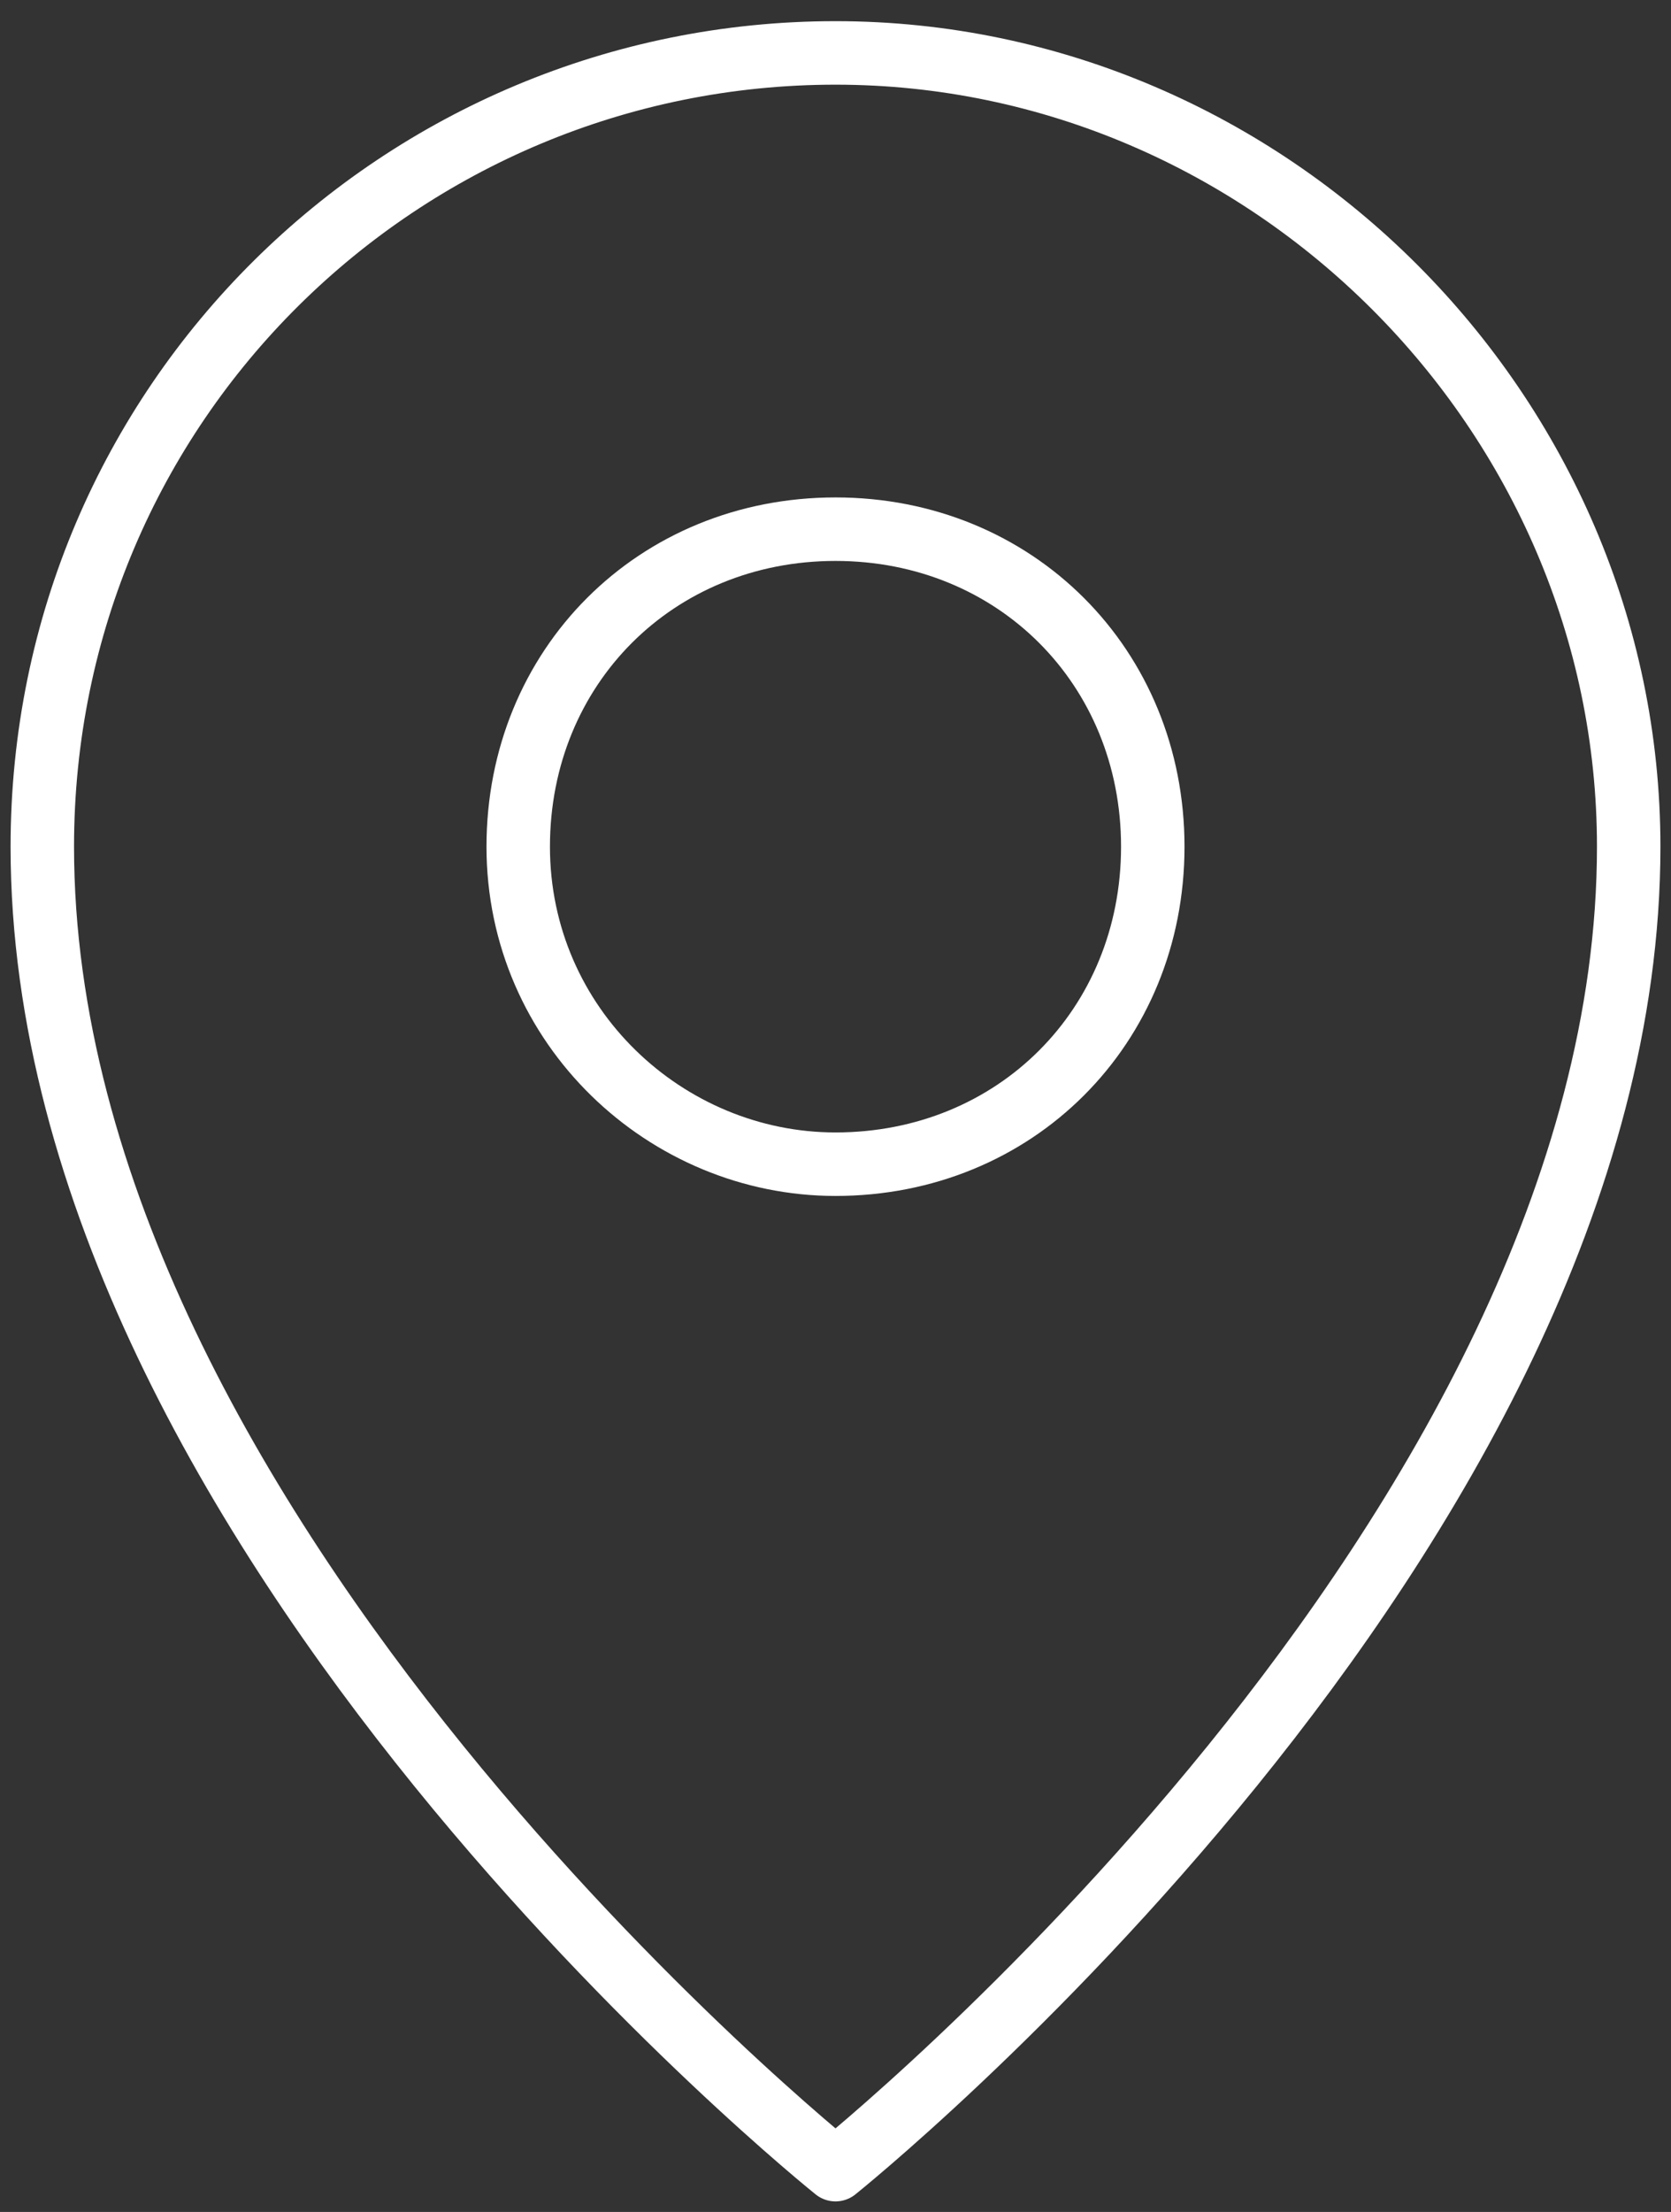 <?xml version="1.0" encoding="utf-8"?>
<!-- Generator: Adobe Illustrator 25.0.0, SVG Export Plug-In . SVG Version: 6.00 Build 0)  -->
<svg version="1.1" id="图层_1" xmlns="http://www.w3.org/2000/svg" xmlns:xlink="http://www.w3.org/1999/xlink" x="0px" y="0px"
	 viewBox="0 0 15.8 20.9" style="enable-background:new 0 0 15.8 20.9;" xml:space="preserve">
<rect x="0" y="0" width="15.8" height="20.9" fill="#333333" stroke="none"/>
<style type="text/css">
	.st0{fill:none;stroke:#ffffff;stroke-width:0.6;stroke-linejoin:round;stroke-miterlimit:2;}
</style>
<path class="st0" d="M7.9,20.5c0,0,7.5-6,7.5-12.5c0-4.1-3.4-7.5-7.5-7.5S0.4,3.8,0.4,8C0.4,14.5,7.9,20.5,7.9,20.5z"/>
<path class="st0" d="M7.9,11c1.7,0,3-1.3,3-3s-1.3-3-3-3s-3,1.3-3,3S6.3,11,7.9,11z"/>
</svg>
